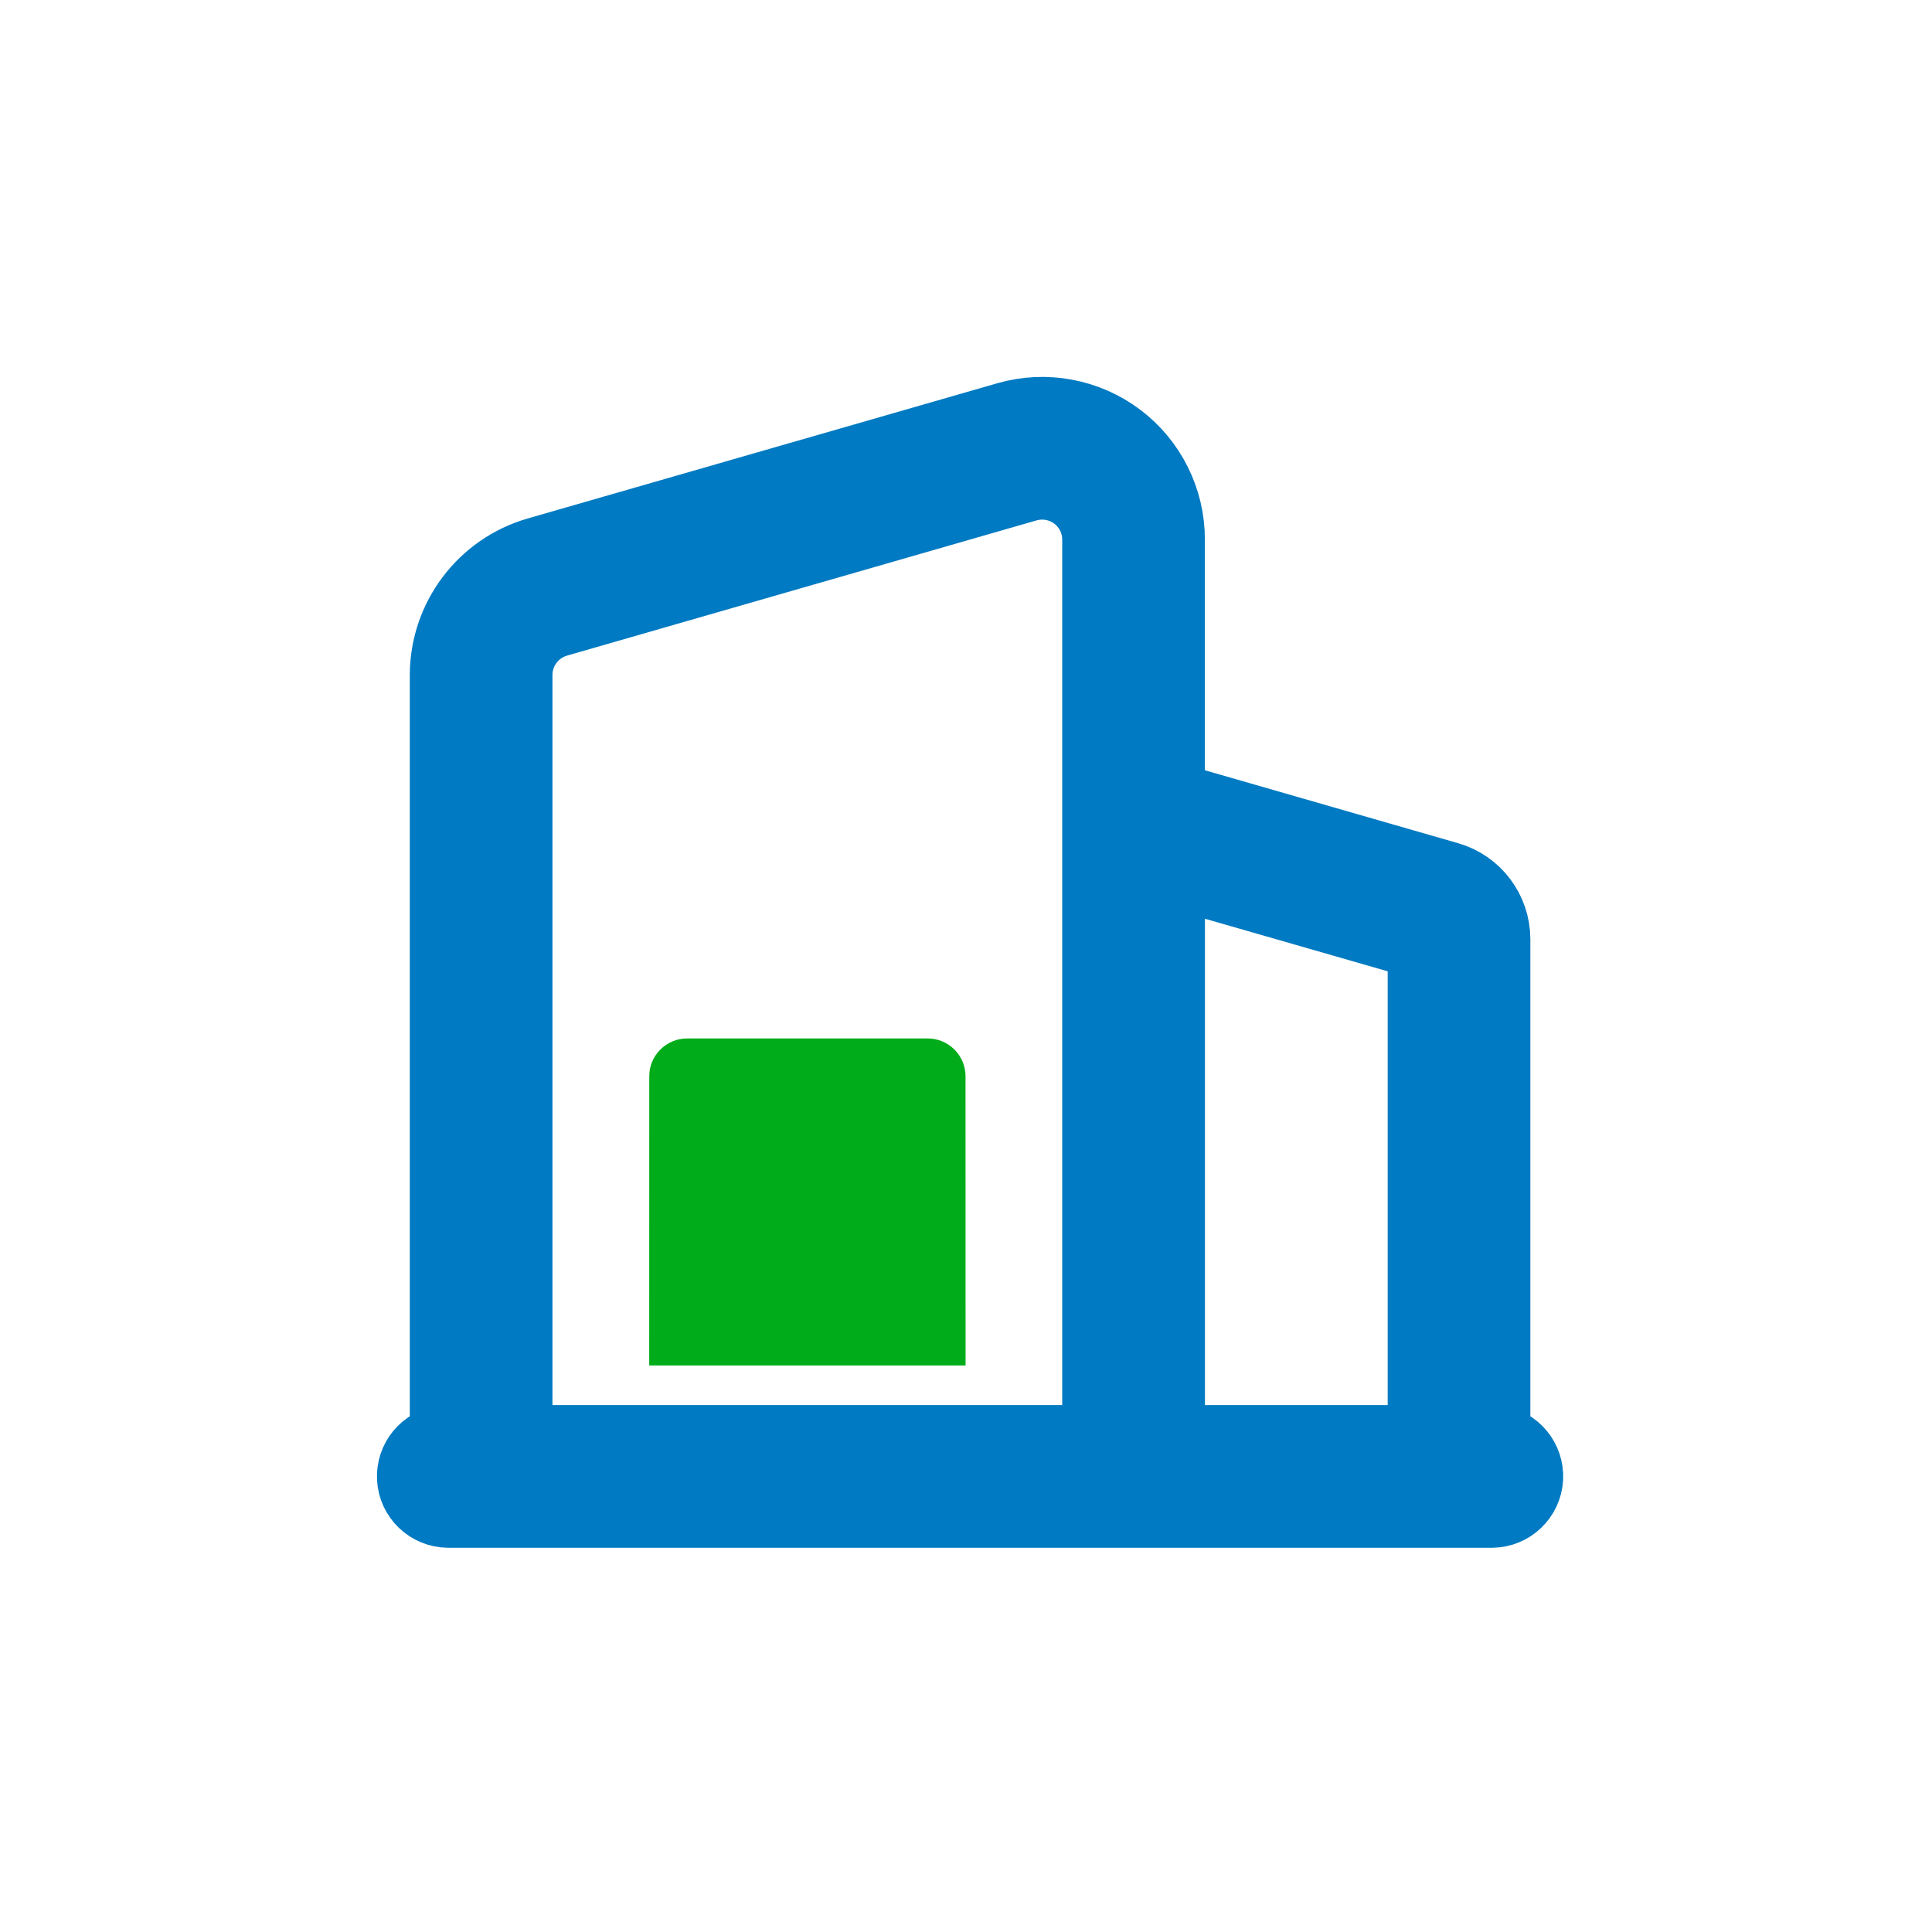 <svg xmlns="http://www.w3.org/2000/svg" width="32" height="32" viewBox="0 0 32 32" fill="none"><path d="M24.718 25.079H7.416C7.089 25.074 6.82 24.817 6.801 24.49C6.782 24.162 7.019 23.876 7.344 23.833V11.178C7.347 10.226 7.976 9.39 8.889 9.124L16.671 6.883C17.316 6.697 18.012 6.826 18.549 7.229C19.085 7.633 19.401 8.266 19.4 8.937V13.187C19.451 13.195 19.501 13.206 19.55 13.22L23.998 14.501C24.466 14.636 24.789 15.065 24.791 15.554V23.833C25.116 23.875 25.352 24.162 25.334 24.489C25.314 24.817 25.045 25.074 24.718 25.079ZM19.401 23.829H23.541V15.669L19.401 14.478V23.829ZM15.992 23.829H18.15V8.937C18.15 8.658 18.019 8.396 17.796 8.228C17.573 8.061 17.285 8.008 17.017 8.084L9.235 10.325C8.856 10.436 8.595 10.783 8.594 11.178V23.829H10.752L15.992 23.829Z" fill="#007AC2" stroke="#007AC2" stroke-width="1.113"></path><path d="M10.754 17.825L10.753 22.617L12.005 22.617H14.743H15.993L15.992 17.825C15.992 17.66 15.926 17.501 15.809 17.384C15.692 17.267 15.533 17.2 15.367 17.2H11.379C11.212 17.2 11.054 17.267 10.937 17.384C10.819 17.501 10.754 17.66 10.754 17.825Z" fill="#00AC1A"></path></svg>